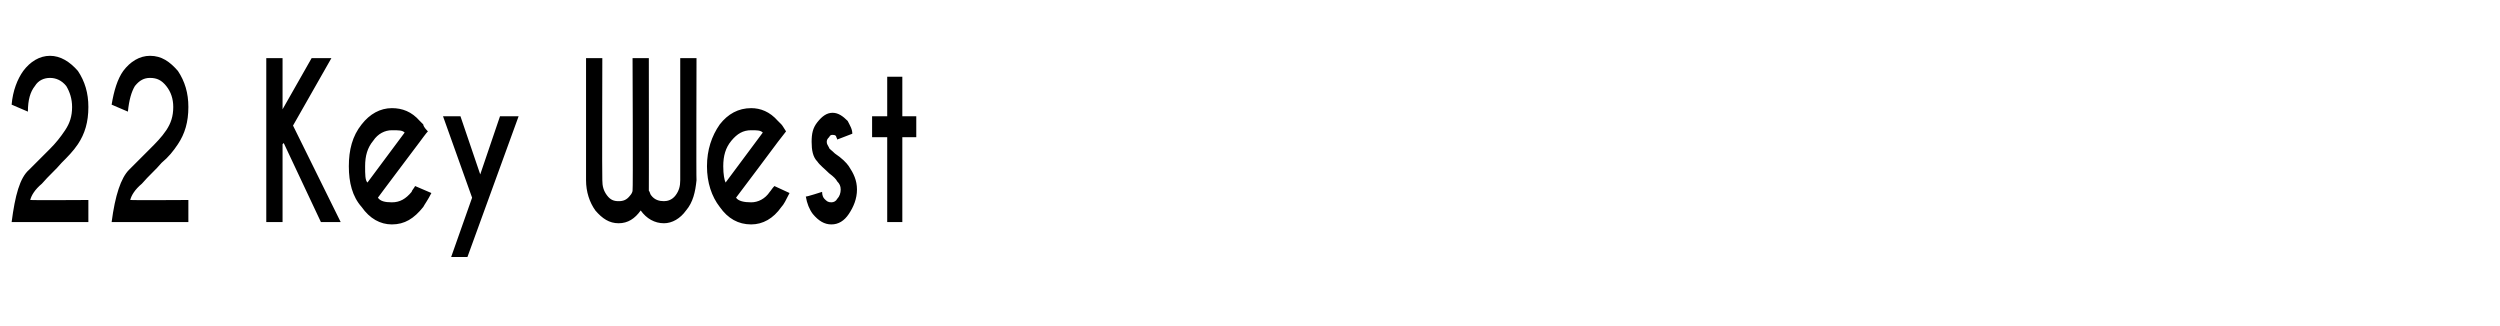 <?xml version="1.0" standalone="no"?>
<!DOCTYPE svg PUBLIC "-//W3C//DTD SVG 1.1//EN" "http://www.w3.org/Graphics/SVG/1.1/DTD/svg11.dtd">
<svg xmlns="http://www.w3.org/2000/svg" version="1.1" width="215px" height="28px" viewBox="0 -5 215 28" style="top:-5px">
  <desc>22 Key West</desc>
  <defs/>
  <g id="Polygon155501">
    <path d="M 1 14.1 C 1.3 11.8 1.7 10.3 2.5 9.6 C 3.2 8.9 3.8 8.3 4.3 7.8 C 4.8 7.3 5.2 6.8 5.6 6.2 C 6 5.6 6.2 5 6.2 4.2 C 6.2 3.5 6 2.9 5.7 2.4 C 5.3 1.9 4.8 1.7 4.3 1.7 C 3.8 1.7 3.3 1.9 3 2.4 C 2.6 2.9 2.4 3.6 2.4 4.6 C 2.4 4.6 1 4 1 4 C 1.1 2.8 1.5 1.8 2 1.1 C 2.6 0.3 3.4 -0.2 4.3 -0.2 C 5.2 -0.2 6 0.3 6.7 1.1 C 7.3 2 7.6 3 7.6 4.2 C 7.6 5.5 7.3 6.5 6.7 7.4 C 6.3 8 5.8 8.5 5.3 9 C 4.8 9.6 4.2 10.1 3.6 10.8 C 3 11.3 2.7 11.8 2.6 12.2 C 2.61 12.23 7.6 12.2 7.6 12.2 L 7.6 14.1 L 1 14.1 C 1 14.1 1.01 14.06 1 14.1 Z M 9.6 14.1 C 9.9 11.8 10.4 10.3 11.1 9.6 C 11.8 8.9 12.4 8.3 12.9 7.8 C 13.4 7.3 13.9 6.8 14.3 6.2 C 14.7 5.6 14.9 5 14.9 4.2 C 14.9 3.5 14.7 2.9 14.3 2.4 C 13.9 1.9 13.5 1.7 12.9 1.7 C 12.4 1.7 12 1.9 11.6 2.4 C 11.3 2.9 11.1 3.6 11 4.6 C 11 4.6 9.6 4 9.6 4 C 9.8 2.8 10.1 1.8 10.6 1.1 C 11.2 0.3 12 -0.2 12.9 -0.2 C 13.9 -0.2 14.6 0.3 15.3 1.1 C 15.9 2 16.2 3 16.2 4.2 C 16.2 5.5 15.9 6.5 15.3 7.4 C 14.9 8 14.5 8.5 13.9 9 C 13.4 9.6 12.8 10.1 12.2 10.8 C 11.6 11.3 11.3 11.8 11.2 12.2 C 11.23 12.23 16.2 12.2 16.2 12.2 L 16.2 14.1 L 9.6 14.1 C 9.6 14.1 9.63 14.06 9.6 14.1 Z M 24.3 7.4 L 24.3 14.1 L 22.9 14.1 L 22.9 0 L 24.3 0 L 24.3 4.4 L 26.8 0 L 28.5 0 L 25.2 5.8 L 29.3 14.1 L 27.6 14.1 L 24.4 7.3 L 24.3 7.4 Z M 32.5 12 C 32.7 12.3 33.1 12.4 33.7 12.4 C 34.4 12.4 34.9 12.1 35.4 11.5 C 35.4 11.4 35.6 11.2 35.7 11 C 35.7 11 37.1 11.6 37.1 11.6 C 36.8 12.2 36.5 12.6 36.4 12.8 C 35.6 13.8 34.8 14.3 33.7 14.3 C 32.7 14.3 31.8 13.8 31.1 12.8 C 30.3 11.9 30 10.7 30 9.3 C 30 7.9 30.3 6.7 31.1 5.7 C 31.8 4.8 32.7 4.3 33.7 4.3 C 34.6 4.3 35.4 4.6 36.1 5.4 C 36.2 5.5 36.3 5.6 36.4 5.7 C 36.4 5.8 36.5 6 36.8 6.3 C 36.76 6.3 36.1 7.2 36.1 7.2 C 36.1 7.2 32.48 12.01 32.5 12 Z M 34.8 6.4 C 34.6 6.2 34.3 6.2 33.7 6.2 C 33.1 6.2 32.5 6.5 32.1 7.1 C 31.6 7.7 31.4 8.4 31.4 9.3 C 31.4 10 31.4 10.5 31.6 10.7 C 31.6 10.7 34.8 6.4 34.8 6.4 Z M 40.2 17.1 L 38.8 17.1 L 40.6 12 L 38.1 5 L 39.6 5 L 41.3 10 L 43 5 L 44.6 5 L 40.2 17.1 Z M 54.2 11.8 C 54.3 11.7 54.4 11.5 54.4 11.4 C 54.45 11.43 54.4 0 54.4 0 L 55.8 0 C 55.8 0 55.81 11.43 55.8 11.4 C 55.9 11.5 55.9 11.7 56 11.8 C 56.3 12.2 56.7 12.3 57.1 12.3 C 57.4 12.3 57.8 12.2 58.1 11.8 C 58.4 11.4 58.5 11 58.5 10.5 C 58.5 10.45 58.5 0 58.5 0 L 59.9 0 C 59.9 0 59.87 10.52 59.9 10.5 C 59.8 11.5 59.6 12.4 59 13.1 C 58.5 13.8 57.8 14.2 57.1 14.2 C 56.3 14.2 55.6 13.8 55.1 13.1 C 54.6 13.8 54 14.2 53.2 14.2 C 52.4 14.2 51.8 13.8 51.2 13.1 C 50.7 12.4 50.4 11.5 50.4 10.5 C 50.4 10.52 50.4 0 50.4 0 L 51.8 0 C 51.8 0 51.77 10.45 51.8 10.5 C 51.8 11 51.9 11.4 52.2 11.8 C 52.5 12.2 52.8 12.3 53.2 12.3 C 53.6 12.3 53.9 12.2 54.2 11.8 C 54.2 11.8 54.2 11.8 54.2 11.8 Z M 63.3 12 C 63.5 12.3 64 12.4 64.6 12.4 C 65.2 12.4 65.8 12.1 66.2 11.5 C 66.3 11.4 66.4 11.2 66.6 11 C 66.6 11 67.9 11.6 67.9 11.6 C 67.6 12.2 67.4 12.6 67.2 12.8 C 66.5 13.8 65.6 14.3 64.6 14.3 C 63.5 14.3 62.6 13.8 61.9 12.8 C 61.2 11.9 60.8 10.7 60.8 9.3 C 60.8 7.9 61.2 6.7 61.9 5.7 C 62.6 4.8 63.5 4.3 64.6 4.3 C 65.4 4.3 66.2 4.6 66.9 5.4 C 67 5.5 67.1 5.6 67.2 5.7 C 67.3 5.8 67.4 6 67.6 6.3 C 67.59 6.3 66.9 7.2 66.9 7.2 C 66.9 7.2 63.31 12.01 63.3 12 Z M 65.6 6.4 C 65.4 6.2 65.1 6.2 64.6 6.2 C 63.9 6.2 63.4 6.5 62.9 7.1 C 62.4 7.7 62.2 8.4 62.2 9.3 C 62.2 10 62.3 10.5 62.4 10.7 C 62.4 10.7 65.6 6.4 65.6 6.4 Z M 70.7 11.5 C 70.7 11.8 70.8 12 70.9 12.1 C 71.1 12.3 71.2 12.4 71.5 12.4 C 71.7 12.4 71.9 12.3 72 12.1 C 72.2 11.9 72.3 11.6 72.3 11.3 C 72.3 11 72.2 10.8 72 10.6 C 71.9 10.4 71.7 10.2 71.3 9.9 C 70.9 9.5 70.5 9.2 70.3 8.9 C 69.9 8.5 69.8 7.9 69.8 7.2 C 69.8 6.5 69.9 6 70.3 5.5 C 70.7 5 71.1 4.7 71.6 4.7 C 72.1 4.7 72.5 5 72.9 5.4 C 73.1 5.8 73.3 6.1 73.3 6.5 C 73.3 6.5 72 7 72 7 C 72 6.9 71.9 6.8 71.9 6.7 C 71.8 6.6 71.7 6.6 71.6 6.6 C 71.5 6.6 71.4 6.6 71.3 6.8 C 71.2 6.9 71.1 7 71.1 7.2 C 71.1 7.4 71.2 7.5 71.3 7.7 C 71.3 7.8 71.5 7.9 71.8 8.2 C 72.4 8.6 72.8 9 73 9.3 C 73.4 9.9 73.7 10.5 73.7 11.3 C 73.7 12.1 73.4 12.8 73 13.4 C 72.6 14 72.1 14.3 71.5 14.3 C 70.9 14.3 70.4 14 69.9 13.4 C 69.6 13 69.4 12.5 69.3 11.9 C 69.35 11.94 70.7 11.5 70.7 11.5 C 70.7 11.5 70.7 11.55 70.7 11.5 Z M 76.3 5 L 76.3 1.6 L 77.6 1.6 L 77.6 5 L 78.8 5 L 78.8 6.8 L 77.6 6.8 L 77.6 14.1 L 76.3 14.1 L 76.3 6.8 L 75 6.8 L 75 5 L 76.3 5 Z " stroke="none" fill="#000"/>
  </g>
</svg>